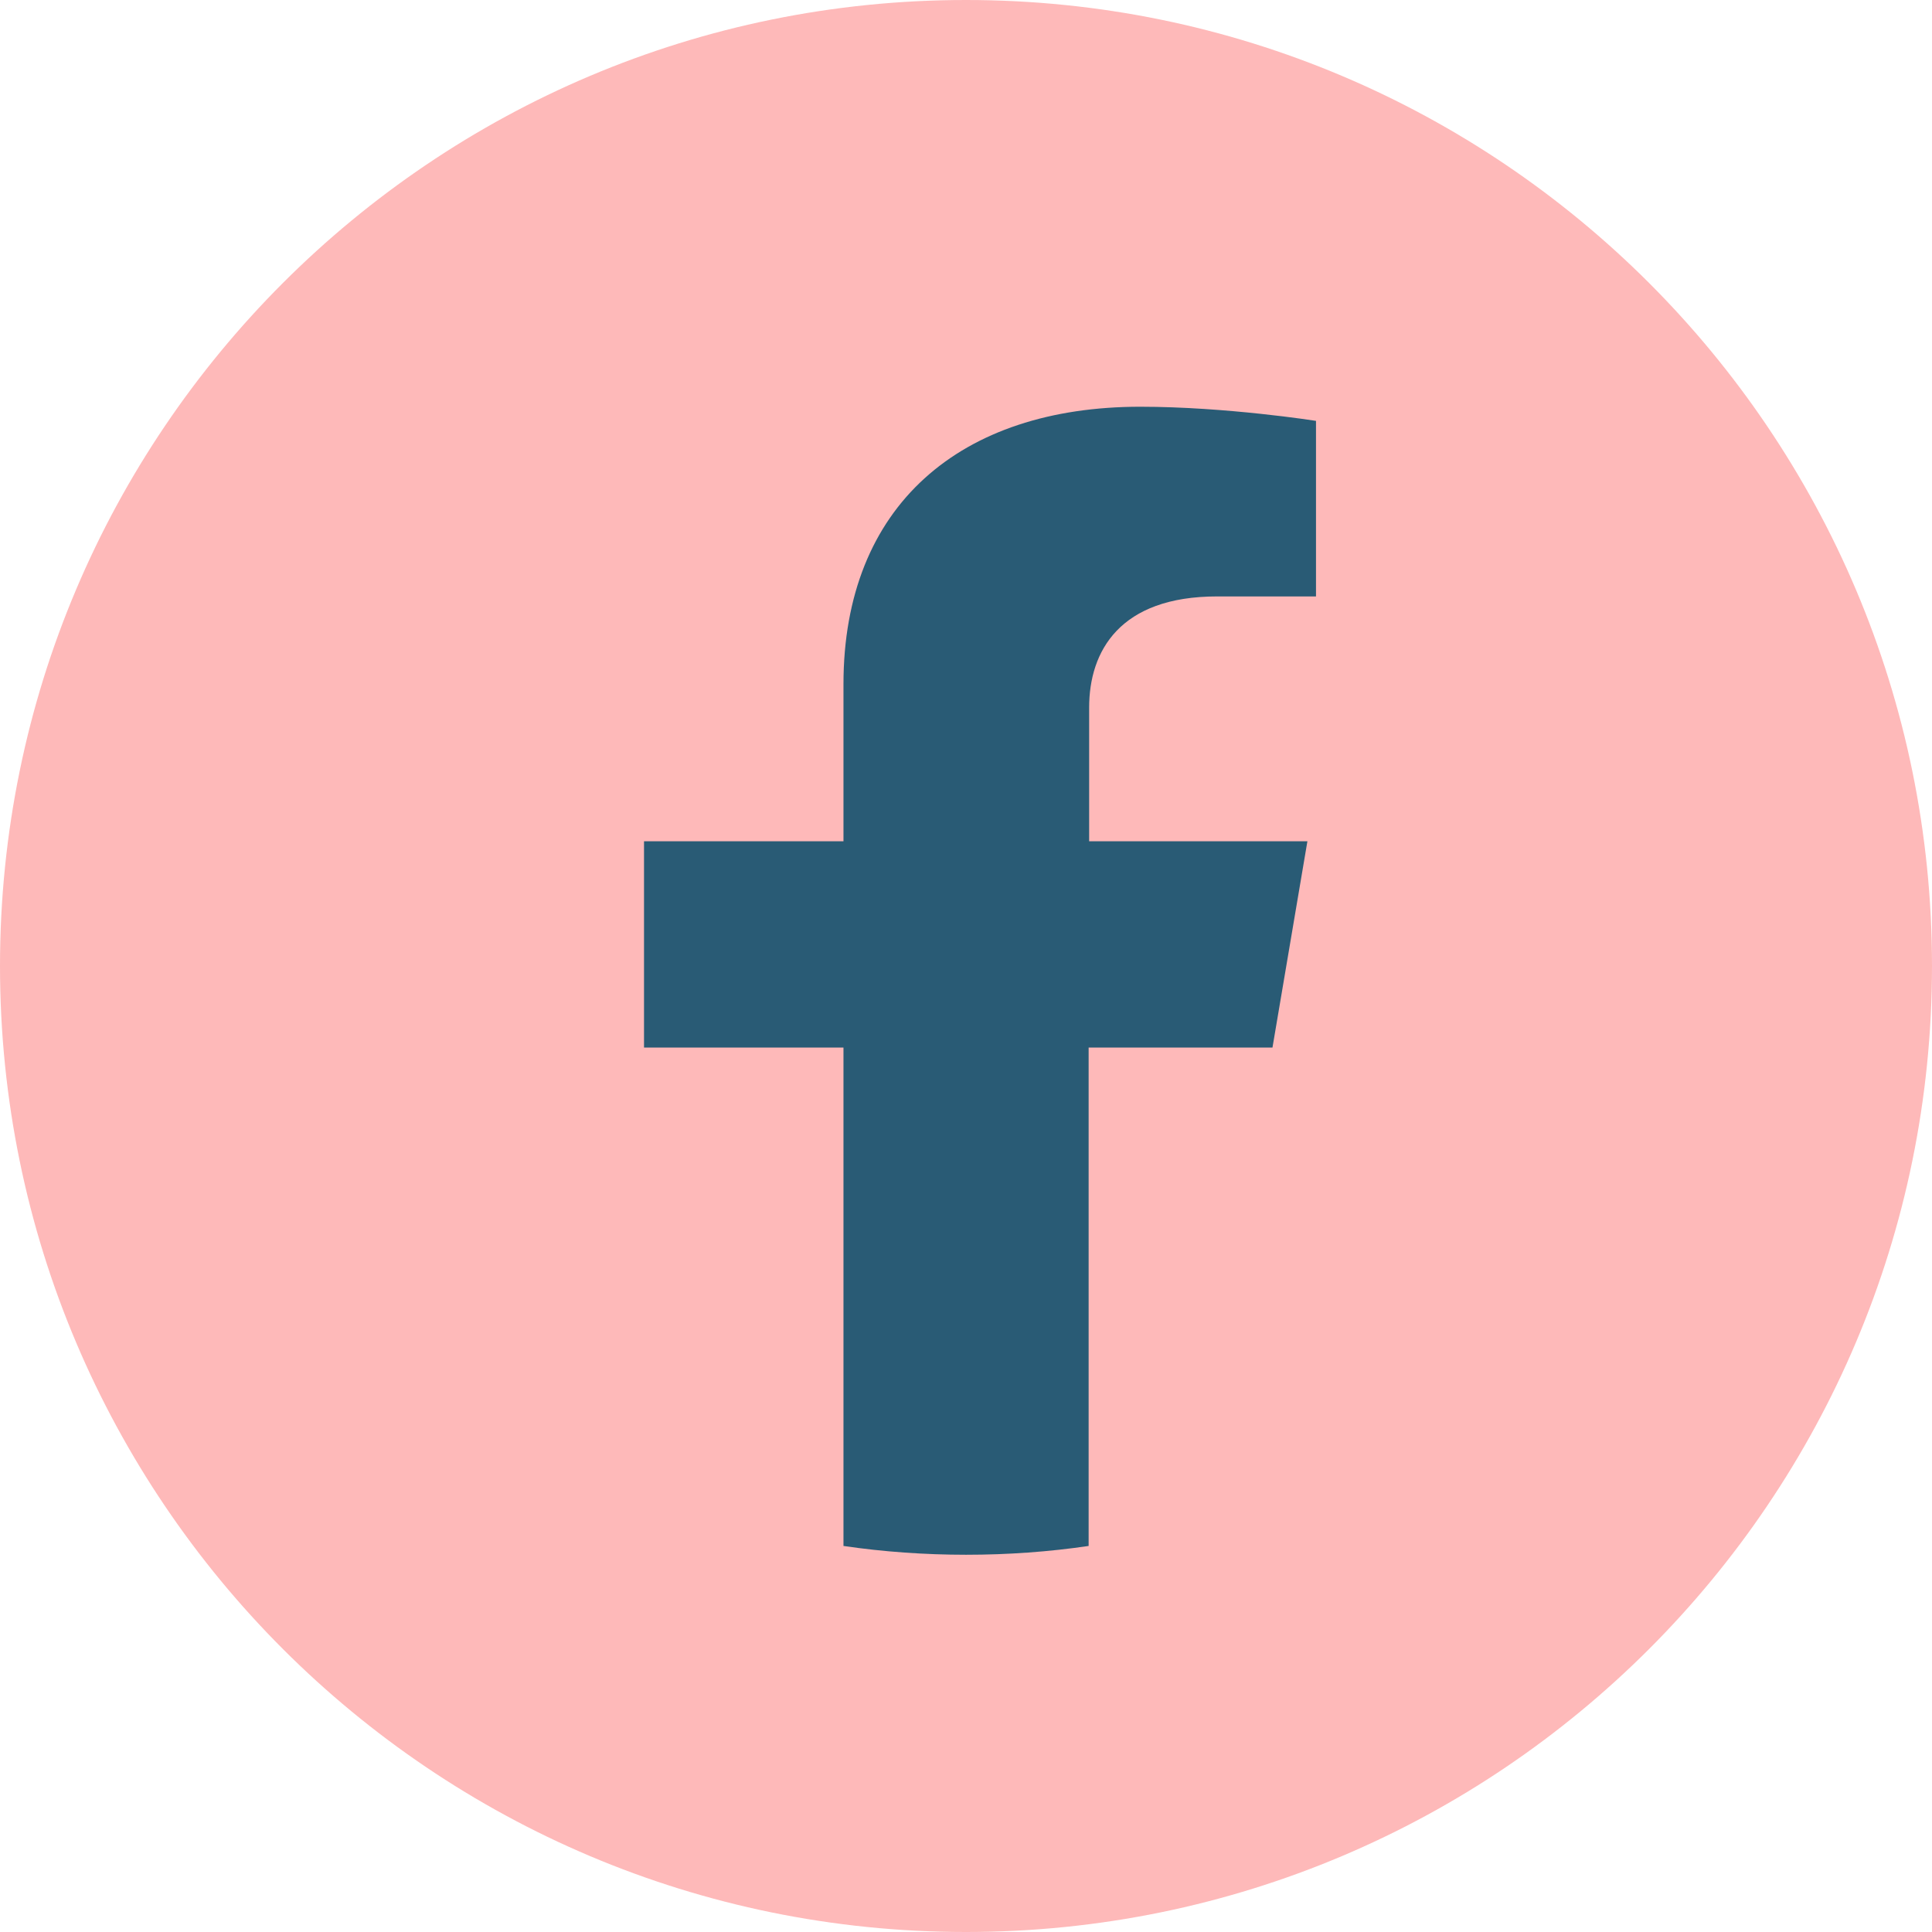 <svg width="38" height="38" viewBox="0 0 38 38" fill="none" xmlns="http://www.w3.org/2000/svg">
<path d="M19 38C29.493 38 38 29.493 38 19C38 8.507 29.493 0 19 0C8.507 0 0 8.507 0 19C0 29.493 8.507 38 19 38Z" fill="#FEB9B9"/>
<path d="M25.028 20.604L25.715 16.547H21.422V13.918C21.422 12.806 22.025 11.731 23.939 11.731H25.884V8.278C25.884 8.278 24.119 8 22.427 8C18.895 8 16.59 9.938 16.59 13.458V16.547H12.667V20.604H16.59V30.407C17.372 30.522 18.187 30.58 19.001 30.58C19.826 30.58 20.629 30.522 21.412 30.407V20.604H25.028Z" fill="#295B75"/>
</svg>
